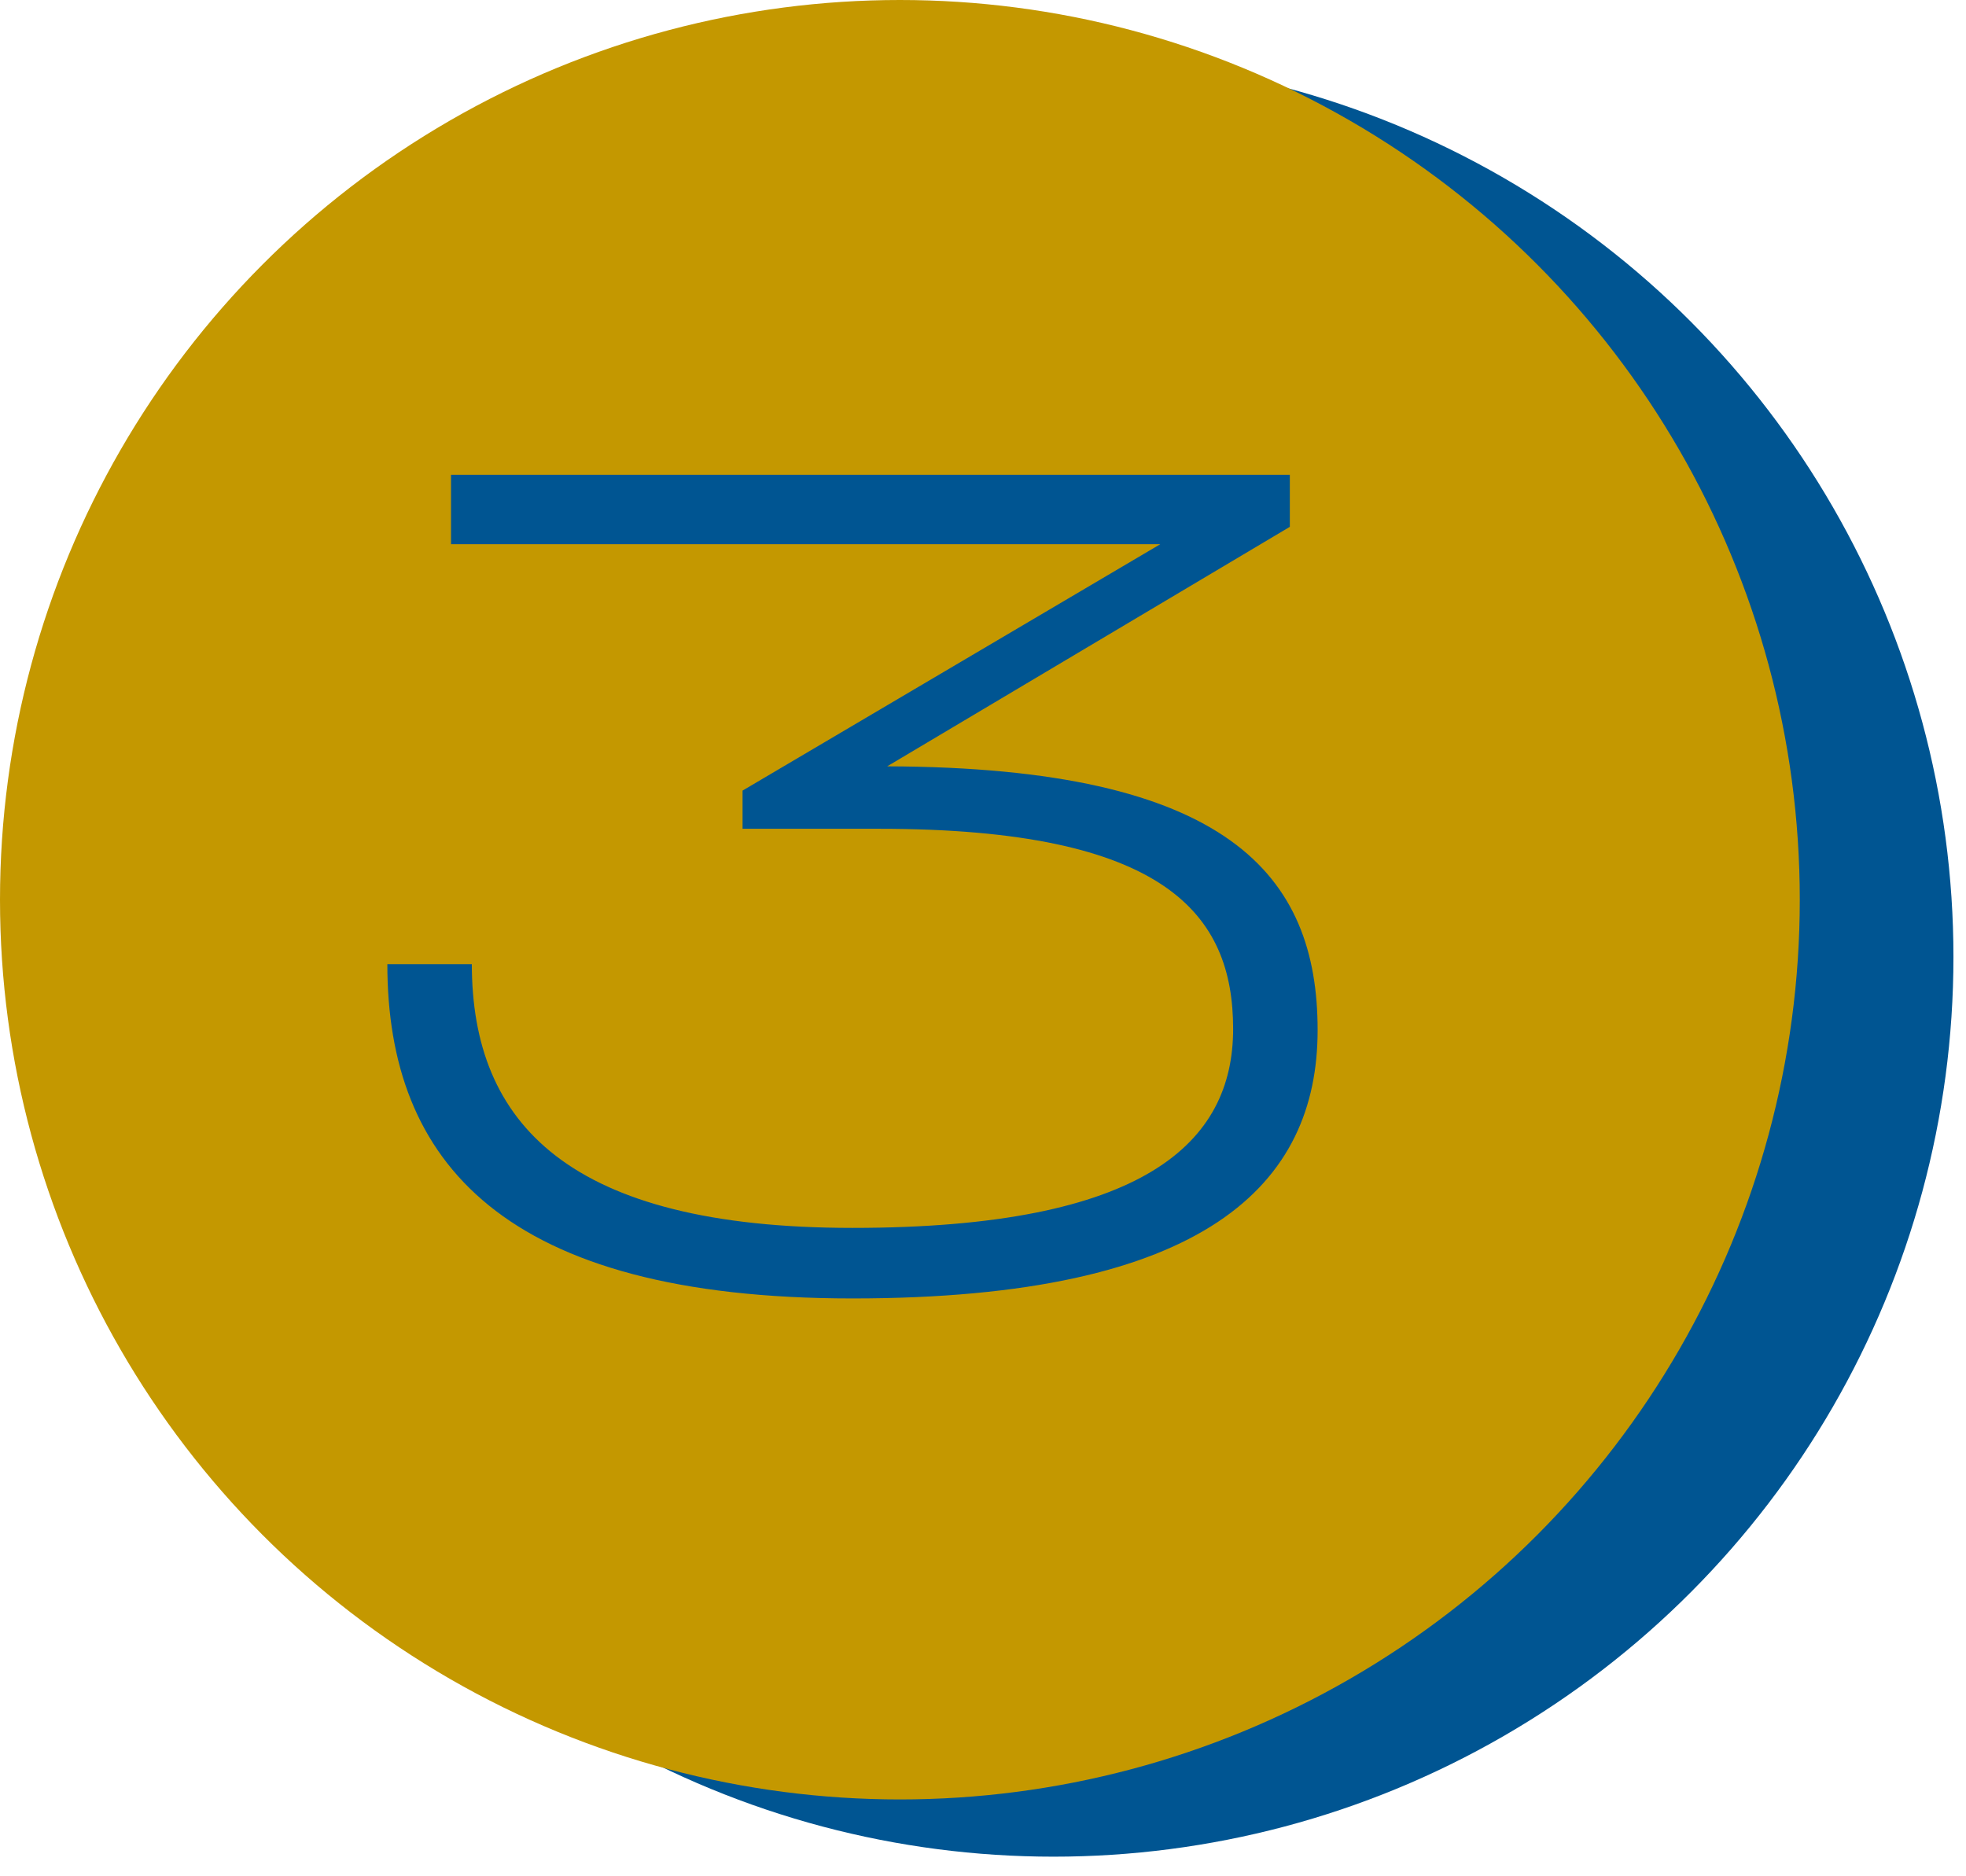 <?xml version="1.0" encoding="UTF-8"?> <svg xmlns="http://www.w3.org/2000/svg" width="44" height="42" viewBox="0 0 44 42" fill="none"> <circle cx="23.579" cy="21.421" r="20.14" fill="#005592"></circle> <circle cx="20.14" cy="20.14" r="20.14" fill="#C49800"></circle> <path d="M25.967 12.182L16.619 17.697V18.552H19.675C26.096 18.552 27.598 20.468 27.598 23.032C27.598 25.569 25.63 27.486 19.079 27.486C12.735 27.486 10.56 25.155 10.56 21.582H8.669C8.669 26.01 11.259 29.065 19.079 29.065C27.003 29.065 29.489 26.502 29.489 23.058C29.489 19.588 27.495 17.179 19.856 17.154L28.867 11.793V10.628H10.094V12.182H25.967Z" fill="#005592"></path> </svg> 